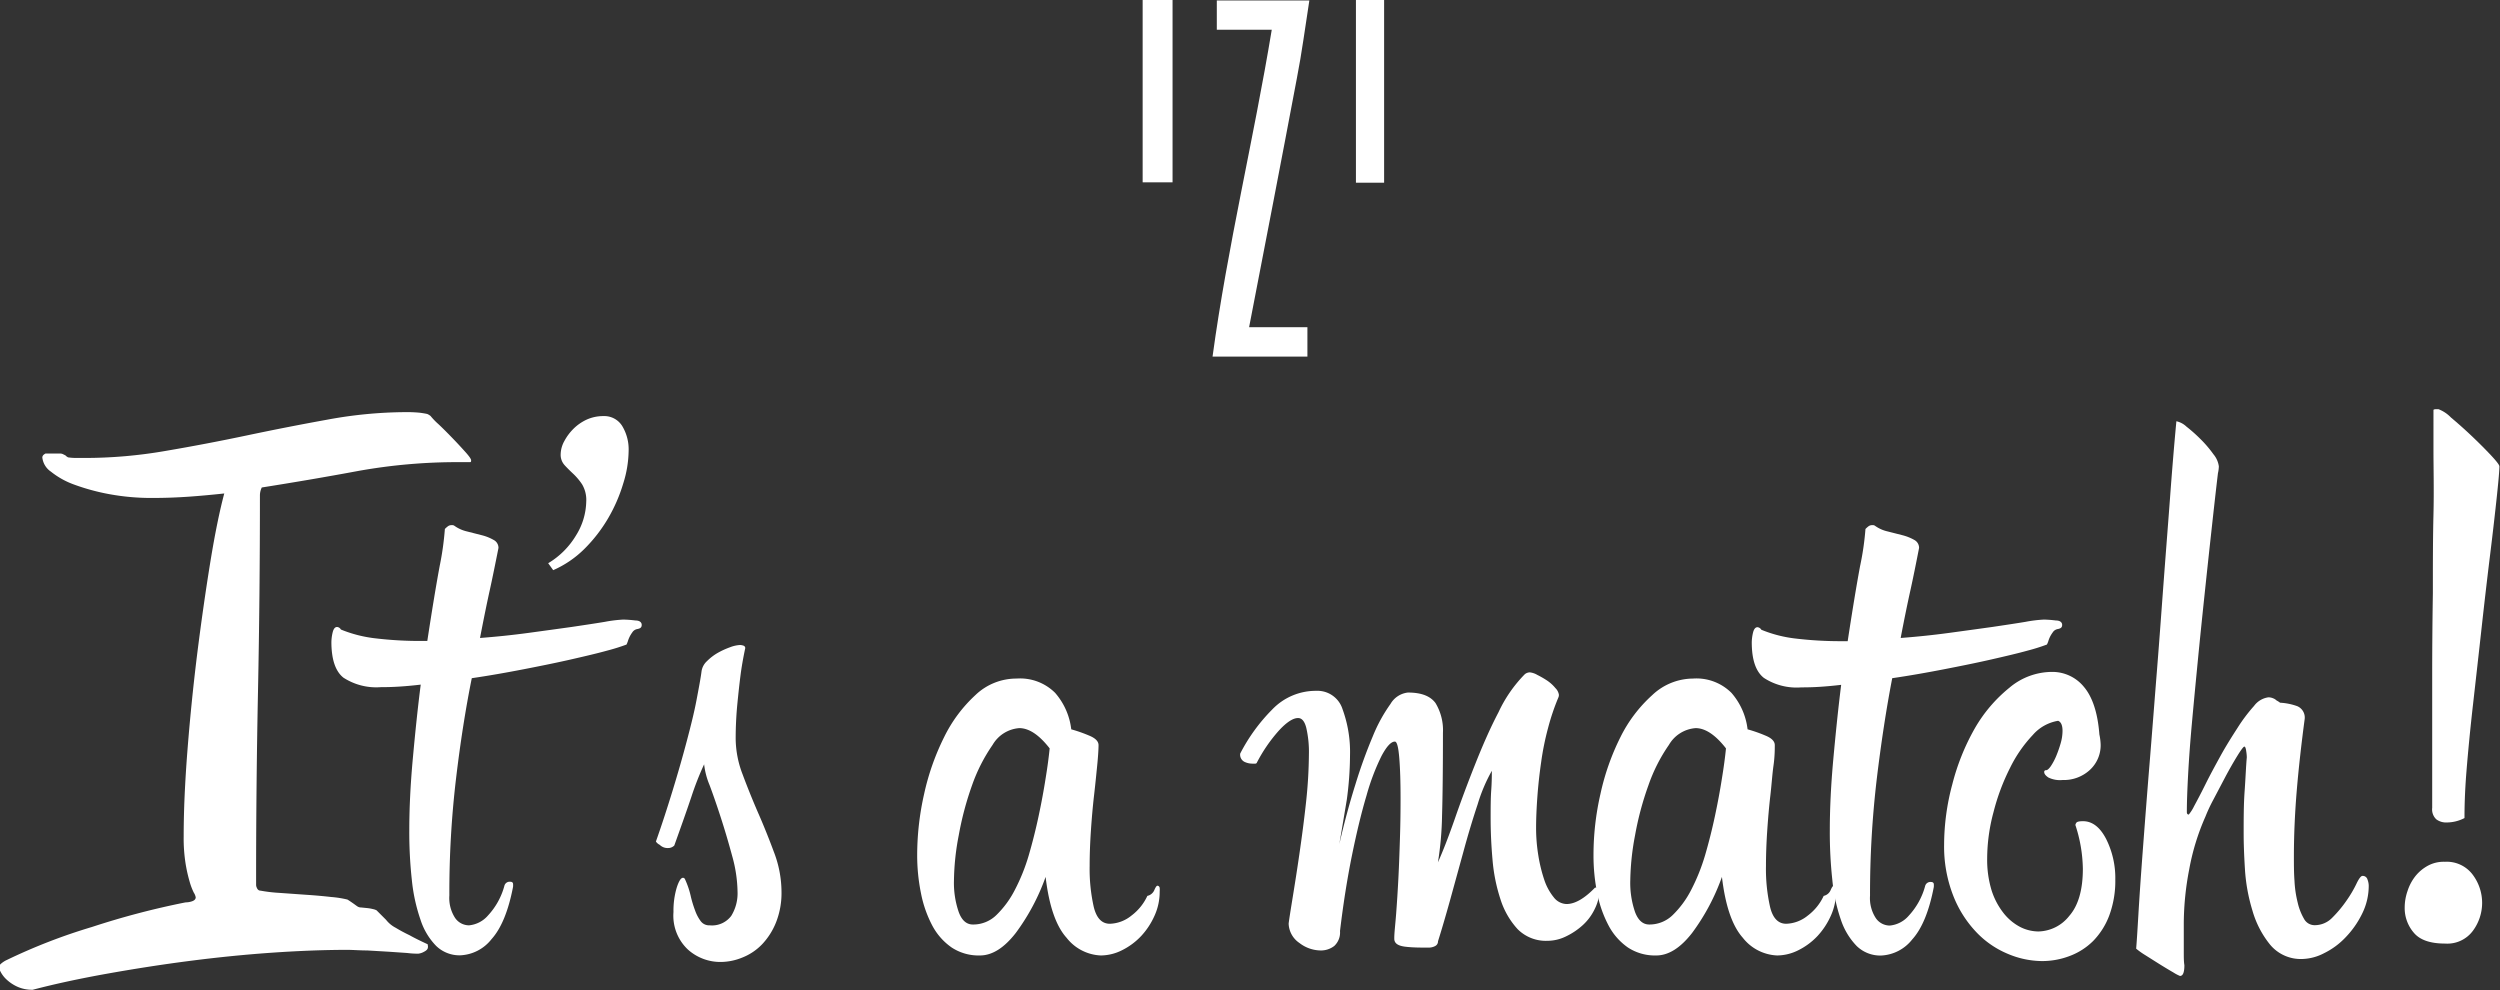 <svg xmlns="http://www.w3.org/2000/svg" width="334.42" height="132.49" viewBox="0 0 334.42 132.49"><rect x="0" y="0" width="334.42" height="132.49" fill="#333333" stroke="none"/><g id="Layer_2" data-name="Layer 2"><g id="Layer_1-2" data-name="Layer 1"><path d="M24.82,120.71a2.65,2.65,0,0,0,.68-.09c.45-.11.68-.3.68-.59a1.72,1.72,0,0,0-.26-.63,8.46,8.46,0,0,1-.55-1.45,20.3,20.3,0,0,1-.55-2.46,21.65,21.65,0,0,1-.25-3.6q0-5.08.51-11.57t1.31-12.94q.81-6.43,1.74-12.17c.62-3.81,1.25-6.88,1.87-9.2-1.59.17-3.17.32-4.75.43s-3.19.17-4.83.17a31,31,0,0,1-5.81-.51,28.6,28.6,0,0,1-4.67-1.27,10.83,10.83,0,0,1-3.13-1.74,2.63,2.63,0,0,1-1.15-1.91.52.52,0,0,1,.17-.34,1.52,1.52,0,0,1,.25-.17h2a.84.84,0,0,1,.34.08l.34.17a1.18,1.18,0,0,0,.35.26,7.23,7.23,0,0,0,1.06.08h1.23a63.19,63.19,0,0,0,10.68-.93Q27.55,59.4,33,58.25t10.82-2.12a58.71,58.71,0,0,1,10.47-1,17.93,17.93,0,0,1,1.87.08c.45.06.79.12,1,.17a2.15,2.15,0,0,1,.43.26,9.44,9.44,0,0,0,1.06,1.1c.6.56,1.22,1.19,1.87,1.86s1.23,1.3,1.74,1.87.76.93.76,1.1,0,.25-.17.25H61.48A75,75,0,0,0,47.91,63c-4.29.8-8.6,1.53-12.89,2.21a2.43,2.43,0,0,0-.25,1.1q0,13.4-.26,26.29t-.25,25.78a.88.88,0,0,0,.08.34q.16.42.51.42a20.17,20.17,0,0,0,2.54.3l3.52.25q1.83.12,3.39.3a13.88,13.88,0,0,1,2.17.34c.11.06.32.2.64.42s.55.4.72.51a.87.87,0,0,0,.47.13l.8.08a5.21,5.21,0,0,1,.76.13,2,2,0,0,1,.51.17l1.27,1.27a3.93,3.93,0,0,0,1.28,1.06q.93.56,1.86,1c.62.35,1.41.74,2.38,1.19l.08.09a.38.38,0,0,0,0,.17.34.34,0,0,1,0,.17c0,.22-.17.42-.51.59a2,2,0,0,1-.77.26c-.28,0-.77,0-1.48-.09l-2.46-.17-2.89-.17c-1,0-1.88-.08-2.67-.08-3.11,0-6.48.13-10.09.38s-7.28.62-11,1.1-7.36,1.05-11,1.7-7,1.37-10,2.16a4.78,4.78,0,0,1-2.07-.42,5.31,5.31,0,0,1-1.4-.93,3.82,3.82,0,0,1-1-1.45,1,1,0,0,1,.13-.59,3.24,3.24,0,0,1,.89-.6A76.39,76.39,0,0,1,12.3,124,107.23,107.23,0,0,1,24.82,120.71Z" style="fill:#fff"></path><path d="M59.51,70.76a3.16,3.16,0,0,1,.38-.34.79.79,0,0,1,.55-.17.48.48,0,0,1,.34.08,4.7,4.7,0,0,0,1.69.76l2,.51a6.25,6.25,0,0,1,1.57.63,1.19,1.19,0,0,1,.64,1.07c-.4,2-.8,4-1.19,5.76s-.82,3.9-1.28,6.28q3.32-.25,6.49-.68t5.81-.8c1.75-.26,3.22-.48,4.41-.68a17.82,17.82,0,0,1,2.46-.3A15.51,15.51,0,0,1,85,83c.56,0,.84.25.84.59s-.18.47-.55.55a1,1,0,0,0-.72.47,3.88,3.88,0,0,0-.59,1.19c-.06.17-.12.31-.17.42a26.39,26.39,0,0,1-2.59.81c-1.33.37-3,.76-4.88,1.19s-4,.86-6.32,1.31-4.59.85-6.91,1.19Q61.88,96.8,61,104.18a129,129,0,0,0-.89,15.6,4.9,4.9,0,0,0,.76,3,2.27,2.27,0,0,0,1.87,1,3.82,3.82,0,0,0,2.54-1.32,9.42,9.42,0,0,0,2.2-4,.72.72,0,0,1,.77-.51c.23,0,.35.09.38.26a2.43,2.43,0,0,1,0,.42c-.62,3.22-1.58,5.56-2.88,7a5.62,5.62,0,0,1-4.16,2.16,4.48,4.48,0,0,1-3.26-1.27A8.94,8.94,0,0,1,56.24,123a23.35,23.35,0,0,1-1.15-5.3,59.17,59.17,0,0,1-.34-6.61c0-2.89.15-6.08.47-9.58s.66-6.81,1.06-9.93c-1,.12-1.89.2-2.8.26s-1.75.08-2.54.08a8.06,8.06,0,0,1-5-1.27q-1.6-1.27-1.61-4.75a6,6,0,0,1,.17-1.31c.12-.48.31-.72.6-.72a.65.65,0,0,1,.5.34,17.4,17.4,0,0,0,4.71,1.19,50.38,50.38,0,0,0,6,.34h.85q.93-6.11,1.65-10A39.31,39.31,0,0,0,59.51,70.76Z" style="fill:#fff"></path><path d="M73.33,75.34a10.74,10.74,0,0,0,3.73-3.73,8.86,8.86,0,0,0,1.36-4.5,4.09,4.09,0,0,0-.56-2.33,8.23,8.23,0,0,0-1.18-1.4c-.43-.4-.81-.78-1.15-1.15A2.06,2.06,0,0,1,75,60.75,3.79,3.79,0,0,1,75.49,59a6.82,6.82,0,0,1,1.23-1.65,6.22,6.22,0,0,1,1.78-1.23,5.35,5.35,0,0,1,2.2-.46A2.82,2.82,0,0,1,83.24,57a6.06,6.06,0,0,1,.85,3.35,15,15,0,0,1-.72,4.32,21.21,21.21,0,0,1-2,4.62,20,20,0,0,1-3.18,4.12A13.76,13.76,0,0,1,74,76.27Z" style="fill:#fff"></path><path d="M87.74,112.57c.8-2.26,1.54-4.55,2.25-6.87s1.33-4.49,1.87-6.53,1-3.87,1.31-5.51.56-2.94.68-3.9a2.3,2.3,0,0,1,.72-1.32A6.86,6.86,0,0,1,96,87.34a10.76,10.76,0,0,1,1.66-.76,4.27,4.27,0,0,1,1.35-.3,1.59,1.59,0,0,1,.42.08.34.34,0,0,1,.26.34c-.29,1.36-.5,2.59-.64,3.69s-.28,2.38-.42,3.82-.22,3-.22,4.62a13.57,13.57,0,0,0,.94,4.79q.93,2.5,2.07,5.13c.77,1.75,1.47,3.51,2.12,5.26a15,15,0,0,1,1,5.26,10.67,10.67,0,0,1-.73,4.11,9.24,9.24,0,0,1-1.86,2.93,7.45,7.45,0,0,1-2.63,1.77,7.74,7.74,0,0,1-2.92.6A6.49,6.49,0,0,1,92,127a6.22,6.22,0,0,1-1.91-5,10.89,10.89,0,0,1,.42-3.22c.29-.91.57-1.36.85-1.36a.29.29,0,0,1,.26.17,11.27,11.27,0,0,1,.76,2.2,14.87,14.87,0,0,0,.6,2,5.37,5.37,0,0,0,.76,1.44,1.4,1.4,0,0,0,1.19.55,3.21,3.21,0,0,0,2.89-1.27,5.73,5.73,0,0,0,.84-3.22,18.57,18.57,0,0,0-.72-4.79q-.72-2.67-1.52-5.14T94.91,105a10,10,0,0,1-.72-2.76,39.56,39.56,0,0,0-1.7,4.33c-.67,2-1.44,4.15-2.29,6.53a1.15,1.15,0,0,1-.84.34,1.48,1.48,0,0,1-1.11-.43A1.3,1.3,0,0,1,87.74,112.57Z" style="fill:#fff"></path><path d="M136,90.77a6.63,6.63,0,0,1,5.14,1.91,9,9,0,0,1,2.16,4.88,19.47,19.47,0,0,1,2.42.85c.82.34,1.23.76,1.23,1.27s-.06,1.52-.18,2.71-.25,2.54-.42,4-.31,3.07-.42,4.71-.17,3.22-.17,4.75a23.18,23.18,0,0,0,.55,5.47c.37,1.5,1.08,2.25,2.16,2.25a4.8,4.8,0,0,0,2.89-1.1,6.91,6.91,0,0,0,2.12-2.63,1.31,1.31,0,0,0,.93-.77c.17-.39.3-.59.42-.59s.27.1.3.3a3,3,0,0,1,0,.46,7.77,7.77,0,0,1-.68,3.23,9.91,9.91,0,0,1-1.77,2.71,9,9,0,0,1-2.55,1.91,6.39,6.39,0,0,1-2.88.72,6.13,6.13,0,0,1-4.58-2.37c-1.42-1.58-2.35-4.3-2.8-8.14a28.65,28.65,0,0,1-4,7.51c-1.56,2-3.15,3-4.79,3a6.55,6.55,0,0,1-3.77-1.06,8.29,8.29,0,0,1-2.59-2.92,15.66,15.66,0,0,1-1.52-4.33,25.4,25.4,0,0,1-.51-5.17,37.16,37.16,0,0,1,.93-8.13,32.67,32.67,0,0,1,2.67-7.59,19,19,0,0,1,4.2-5.64A7.92,7.92,0,0,1,136,90.77Zm-5.85,32.9a4.43,4.43,0,0,0,3.14-1.27,12.87,12.87,0,0,0,2.46-3.35,25.44,25.44,0,0,0,1.87-4.66q.75-2.58,1.31-5.21t.93-5c.26-1.58.44-2.94.55-4.07q-2.11-2.71-4.06-2.71a4.51,4.51,0,0,0-3.57,2.24,22.6,22.6,0,0,0-2.76,5.43,41.73,41.73,0,0,0-1.77,6.66,33.59,33.59,0,0,0-.64,6,12,12,0,0,0,.64,4.28C128.66,123.12,129.29,123.67,130.14,123.67Z" style="fill:#fff"></path><path d="M179.16,112.9q1-4.32,2.16-8a66.83,66.83,0,0,1,2.33-6.44A20.91,20.91,0,0,1,186,94.17a3.09,3.09,0,0,1,2.33-1.53c1.81,0,3,.47,3.69,1.4a7,7,0,0,1,1,4q0,7.13-.12,11.07a43.54,43.54,0,0,1-.55,6.24q1-2.22,2.24-5.77c.82-2.37,1.73-4.81,2.72-7.3s2-4.83,3.14-7a18.13,18.13,0,0,1,3.52-5.09,1.1,1.1,0,0,1,.67-.25,2.52,2.52,0,0,1,1,.34,12.49,12.49,0,0,1,1.32.76,5.18,5.18,0,0,1,1.1,1,1.6,1.6,0,0,1,.47.89.87.87,0,0,1-.09.42,30.48,30.48,0,0,0-1.35,4,36.75,36.75,0,0,0-.93,4.58c-.23,1.59-.4,3.14-.51,4.67s-.17,2.91-.17,4.15a22.68,22.68,0,0,0,.3,3.69,20.33,20.33,0,0,0,.8,3.27,7.42,7.42,0,0,0,1.27,2.33,2.24,2.24,0,0,0,1.7.89q1.69,0,3.82-2.2h.08a.19.19,0,0,0,.13,0,.15.15,0,0,1,.12,0c.17,0,.26.08.26.25a5.87,5.87,0,0,1-.6,2.54,7,7,0,0,1-1.61,2.21,9.19,9.19,0,0,1-2.25,1.52,5.64,5.64,0,0,1-2.5.6,5.32,5.32,0,0,1-4-1.57,10.65,10.65,0,0,1-2.29-4,22.94,22.94,0,0,1-1.06-5.3c-.17-1.92-.25-3.76-.25-5.51,0-1.42,0-2.67.08-3.78s.08-2,.08-2.58a21.93,21.93,0,0,0-1.9,4.49q-1,3-1.91,6.36l-1.82,6.61q-.9,3.22-1.57,5.34a.7.7,0,0,1-.38.64,1.83,1.83,0,0,1-.89.21c-1.08,0-2.11,0-3.1-.12s-1.48-.45-1.48-1.07v-.08c0-.73.14-1.82.25-3.27s.21-3,.3-4.74.15-3.52.21-5.39.08-3.61.08-5.26c0-2.14-.05-3.95-.17-5.42s-.31-2.21-.59-2.21c-.51,0-1.1.64-1.78,1.91a29.88,29.88,0,0,0-2,5.26q-1,3.34-1.95,8t-1.61,10.17a2.45,2.45,0,0,1-.77,2,2.9,2.9,0,0,1-1.86.6,4.72,4.72,0,0,1-2.8-1,3.25,3.25,0,0,1-1.44-2.59c.05-.45.22-1.54.5-3.26s.6-3.72.93-6,.64-4.59.9-7a62.76,62.76,0,0,0,.38-6.4,14.31,14.31,0,0,0-.35-3.52c-.22-.88-.59-1.32-1.1-1.32-.67,0-1.52.55-2.54,1.65a20.7,20.7,0,0,0-3,4.37.25.25,0,0,1-.17.08h-.42a2.45,2.45,0,0,1-1.06-.25,1.07,1.07,0,0,1-.55-1.1,23.79,23.79,0,0,1,4.28-5.89,8.07,8.07,0,0,1,5.89-2.5,3.52,3.52,0,0,1,3.52,2.46,16.66,16.66,0,0,1,1,6.1,45.23,45.23,0,0,1-.43,6C179.81,109.06,179.49,111,179.16,112.9Z" style="fill:#fff"></path><path d="M226.47,90.77a6.63,6.63,0,0,1,5.14,1.91,9,9,0,0,1,2.16,4.88,19.47,19.47,0,0,1,2.42.85c.82.34,1.22.76,1.22,1.27s0,1.52-.17,2.71-.25,2.54-.42,4-.31,3.07-.42,4.71-.17,3.22-.17,4.75a23.18,23.18,0,0,0,.55,5.47c.36,1.5,1.09,2.25,2.16,2.25a4.8,4.8,0,0,0,2.89-1.1,6.91,6.91,0,0,0,2.12-2.63,1.31,1.31,0,0,0,.93-.77c.17-.39.3-.59.42-.59s.27.1.3.3,0,.35,0,.46a7.77,7.77,0,0,1-.68,3.23,9.91,9.91,0,0,1-1.77,2.71,9,9,0,0,1-2.55,1.91,6.39,6.39,0,0,1-2.88.72,6.16,6.16,0,0,1-4.59-2.37c-1.41-1.58-2.34-4.3-2.79-8.14a28.65,28.65,0,0,1-4,7.51c-1.56,2-3.15,3-4.79,3a6.58,6.58,0,0,1-3.78-1.06,8.26,8.26,0,0,1-2.58-2.92,15.66,15.66,0,0,1-1.53-4.33,25.4,25.4,0,0,1-.5-5.17,36.56,36.56,0,0,1,.93-8.13,32.22,32.22,0,0,1,2.67-7.59A18.79,18.79,0,0,1,221,93,8,8,0,0,1,226.47,90.77Zm-5.85,32.9a4.45,4.45,0,0,0,3.14-1.27,12.87,12.87,0,0,0,2.46-3.35,26.17,26.17,0,0,0,1.87-4.66q.75-2.58,1.31-5.21t.93-5c.26-1.58.44-2.94.55-4.07-1.41-1.81-2.77-2.71-4.06-2.71a4.51,4.51,0,0,0-3.57,2.24,22.23,22.23,0,0,0-2.75,5.43,40.71,40.71,0,0,0-1.78,6.66,34.53,34.53,0,0,0-.64,6,12,12,0,0,0,.64,4.28C219.14,123.12,219.77,123.67,220.62,123.67Z" style="fill:#fff"></path><path d="M249.54,70.76a4.17,4.17,0,0,1,.38-.34.81.81,0,0,1,.55-.17.48.48,0,0,1,.34.08,4.67,4.67,0,0,0,1.7.76l2,.51a6.58,6.58,0,0,1,1.57.63,1.2,1.2,0,0,1,.63,1.07c-.39,2-.79,4-1.18,5.76s-.83,3.9-1.28,6.28q3.32-.25,6.49-.68t5.81-.8c1.75-.26,3.22-.48,4.41-.68a17.65,17.65,0,0,1,2.46-.3A15.18,15.18,0,0,1,275,83c.57,0,.85.25.85.59s-.18.47-.55.55a1,1,0,0,0-.72.47,3.67,3.67,0,0,0-.59,1.19,2.93,2.93,0,0,1-.18.42,25.88,25.88,0,0,1-2.58.81c-1.33.37-3,.76-4.88,1.19s-4,.86-6.32,1.31-4.59.85-6.91,1.19q-1.18,6.11-2.07,13.49a131,131,0,0,0-.9,15.6,4.89,4.89,0,0,0,.77,3,2.27,2.27,0,0,0,1.87,1,3.82,3.82,0,0,0,2.54-1.32,9.42,9.42,0,0,0,2.2-4,.73.73,0,0,1,.77-.51c.22,0,.35.09.38.26a2.43,2.43,0,0,1,0,.42c-.62,3.22-1.58,5.56-2.88,7a5.62,5.62,0,0,1-4.16,2.16,4.52,4.52,0,0,1-3.27-1.27,9.18,9.18,0,0,1-2.12-3.52,22.85,22.85,0,0,1-1.14-5.3,59.17,59.17,0,0,1-.34-6.61c0-2.89.15-6.08.47-9.58s.66-6.81,1.05-9.93c-1,.12-1.89.2-2.79.26s-1.76.08-2.55.08a8,8,0,0,1-5-1.27q-1.62-1.27-1.62-4.75a6,6,0,0,1,.17-1.31q.18-.72.6-.72a.68.68,0,0,1,.51.34,17.23,17.23,0,0,0,4.7,1.19,50.51,50.51,0,0,0,6,.34h.85q.93-6.11,1.65-10A37.39,37.39,0,0,0,249.54,70.76Z" style="fill:#fff"></path><path d="M260.06,113a31.38,31.38,0,0,1,1.1-8.1,30.16,30.16,0,0,1,3-7.46A19.44,19.44,0,0,1,268.79,92a8.87,8.87,0,0,1,5.68-2.12,5.44,5.44,0,0,1,4.29,2c1.15,1.36,1.85,3.48,2.07,6.36A7.65,7.65,0,0,1,281,99.6a4.48,4.48,0,0,1-1.44,3.39,5.13,5.13,0,0,1-3.65,1.35A3.51,3.51,0,0,1,274,104c-.37-.25-.55-.49-.55-.72a.22.22,0,0,1,.25-.25c.17,0,.38-.18.64-.55a8.1,8.1,0,0,0,.72-1.36,16,16,0,0,0,.59-1.69,6.09,6.09,0,0,0,.25-1.66c0-.73-.19-1.19-.59-1.35a5.72,5.72,0,0,0-3.39,1.9,17.81,17.81,0,0,0-3.05,4.42,28.66,28.66,0,0,0-2.2,5.89,24.05,24.05,0,0,0-.85,6.19,14.05,14.05,0,0,0,.59,4.28,9.62,9.62,0,0,0,1.57,3,6.89,6.89,0,0,0,2.2,1.87,5.45,5.45,0,0,0,2.5.63,5.39,5.39,0,0,0,4.12-2.08c1.21-1.38,1.82-3.49,1.82-6.31a19.58,19.58,0,0,0-1-5.85.67.67,0,0,1,.13-.3c.08-.14.38-.21.89-.21q1.86,0,3.09,2.37a11.65,11.65,0,0,1,1.23,5.43,13.32,13.32,0,0,1-.8,4.79,9.78,9.78,0,0,1-2.17,3.44,8.85,8.85,0,0,1-3.13,2,10.29,10.29,0,0,1-3.74.68,11.94,11.94,0,0,1-4.62-1,12.3,12.3,0,0,1-4.19-2.93,14.92,14.92,0,0,1-3.05-4.87A18,18,0,0,1,260.06,113Z" style="fill:#fff"></path><path d="M296.69,63.3c-.29,2.43-.58,5.06-.89,7.88s-.62,5.71-.93,8.65-.61,5.86-.89,8.74-.54,5.6-.77,8.14-.4,4.85-.51,6.91-.17,3.72-.17,5c0,.23.09.34.26.34a5.61,5.61,0,0,0,.72-1.14c.42-.77.93-1.74,1.52-2.93s1.27-2.44,2-3.77,1.53-2.59,2.29-3.77a21.87,21.87,0,0,1,2.2-2.92,2.87,2.87,0,0,1,1.91-1.15,1.59,1.59,0,0,1,.64.13,1.35,1.35,0,0,1,.46.29A2.7,2.7,0,0,1,305,94a8,8,0,0,1,2.29.46,1.65,1.65,0,0,1,1,1.74c-.45,3.4-.81,6.59-1.06,9.59s-.38,5.93-.38,8.82c0,1.07,0,2.14.08,3.22a14.72,14.72,0,0,0,.43,2.92,7.73,7.73,0,0,0,.85,2.17,1.6,1.6,0,0,0,1.44.84,3.25,3.25,0,0,0,2.33-1,16,16,0,0,0,1.91-2.29,15.64,15.64,0,0,0,1.35-2.3c.34-.7.6-1,.77-1a.65.65,0,0,1,.68.47,2.45,2.45,0,0,1,.17.8,8.39,8.39,0,0,1-.9,3.82,12.32,12.32,0,0,1-2.2,3.13,10,10,0,0,1-2.88,2.12,6.64,6.64,0,0,1-2.85.77,5.33,5.33,0,0,1-4.36-1.91,12.77,12.77,0,0,1-2.37-4.58,23.73,23.73,0,0,1-1-5.55c-.12-1.92-.17-3.51-.17-4.75,0-2,0-3.87.13-5.68s.18-3.31.29-4.5a5.87,5.87,0,0,0-.08-.84c-.05-.4-.14-.6-.25-.6s-.43.42-.93,1.23-1.05,1.77-1.62,2.84L296.06,107a21.67,21.67,0,0,0-1.05,2.25,31,31,0,0,0-2.17,7.08,38.88,38.88,0,0,0-.72,7.08v4c0,.62,0,1.19.08,1.7,0,1-.2,1.44-.59,1.44a5.55,5.55,0,0,1-.89-.47c-.54-.31-1.15-.68-1.83-1.1l-1.95-1.23a9.75,9.75,0,0,1-1.19-.85c.06-.67.16-2.2.3-4.58s.34-5.28.6-8.73.55-7.25.89-11.4.66-8.36,1-12.6.63-8.35.93-12.34.58-7.53.81-10.64.5-6.53.85-10.26a2.82,2.82,0,0,1,1.35.72,20.35,20.35,0,0,1,1.91,1.7,15.37,15.37,0,0,1,1.7,2,3.18,3.18,0,0,1,.72,1.61A4.35,4.35,0,0,1,296.69,63.3Z" style="fill:#fff"></path><path d="M327.05,115.28a4.33,4.33,0,0,1,3.73,1.74,6.27,6.27,0,0,1,0,7.51,4.25,4.25,0,0,1-3.69,1.69c-2,0-3.38-.48-4.19-1.44a5.05,5.05,0,0,1-1.23-3.39,6.79,6.79,0,0,1,.38-2.2,6.32,6.32,0,0,1,1.06-2,5.51,5.51,0,0,1,1.69-1.4A4.43,4.43,0,0,1,327.05,115.28Zm2.62-5.85a5.19,5.19,0,0,1-2.37.59,2.18,2.18,0,0,1-1.4-.42,1.81,1.81,0,0,1-.55-1.53v-7.71q0-4.67,0-10t.09-11c0-3.73,0-7.23.08-10.52s0-6.16,0-8.65V54.82s.1-.08.3-.08h.38a4.6,4.6,0,0,1,1.65,1.1c.88.74,1.8,1.55,2.76,2.46s1.82,1.77,2.59,2.59,1.14,1.32,1.14,1.49c0,.5-.11,1.84-.34,4s-.52,4.72-.89,7.72-.75,6.26-1.14,9.79-.78,7-1.15,10.26-.67,6.34-.89,9.08S329.67,108,329.67,109.43Z" style="fill:#fff"></path><path d="M167.09,43.77h7.8V47.7H162.2c2-14.72,5.49-29,7.92-43.72h-7.35V.06h12.38c-.56,3.56-1,7-1.67,10.41C171.42,21.43,169.29,32.38,167.09,43.77Z" style="fill:#fff"></path><path d="M152.85,0h4V24.39h-4Z" style="fill:#fff"></path><path d="M181.38,0h3.77V24.44h-3.77Z" style="fill:#fff"></path></g></g></svg>